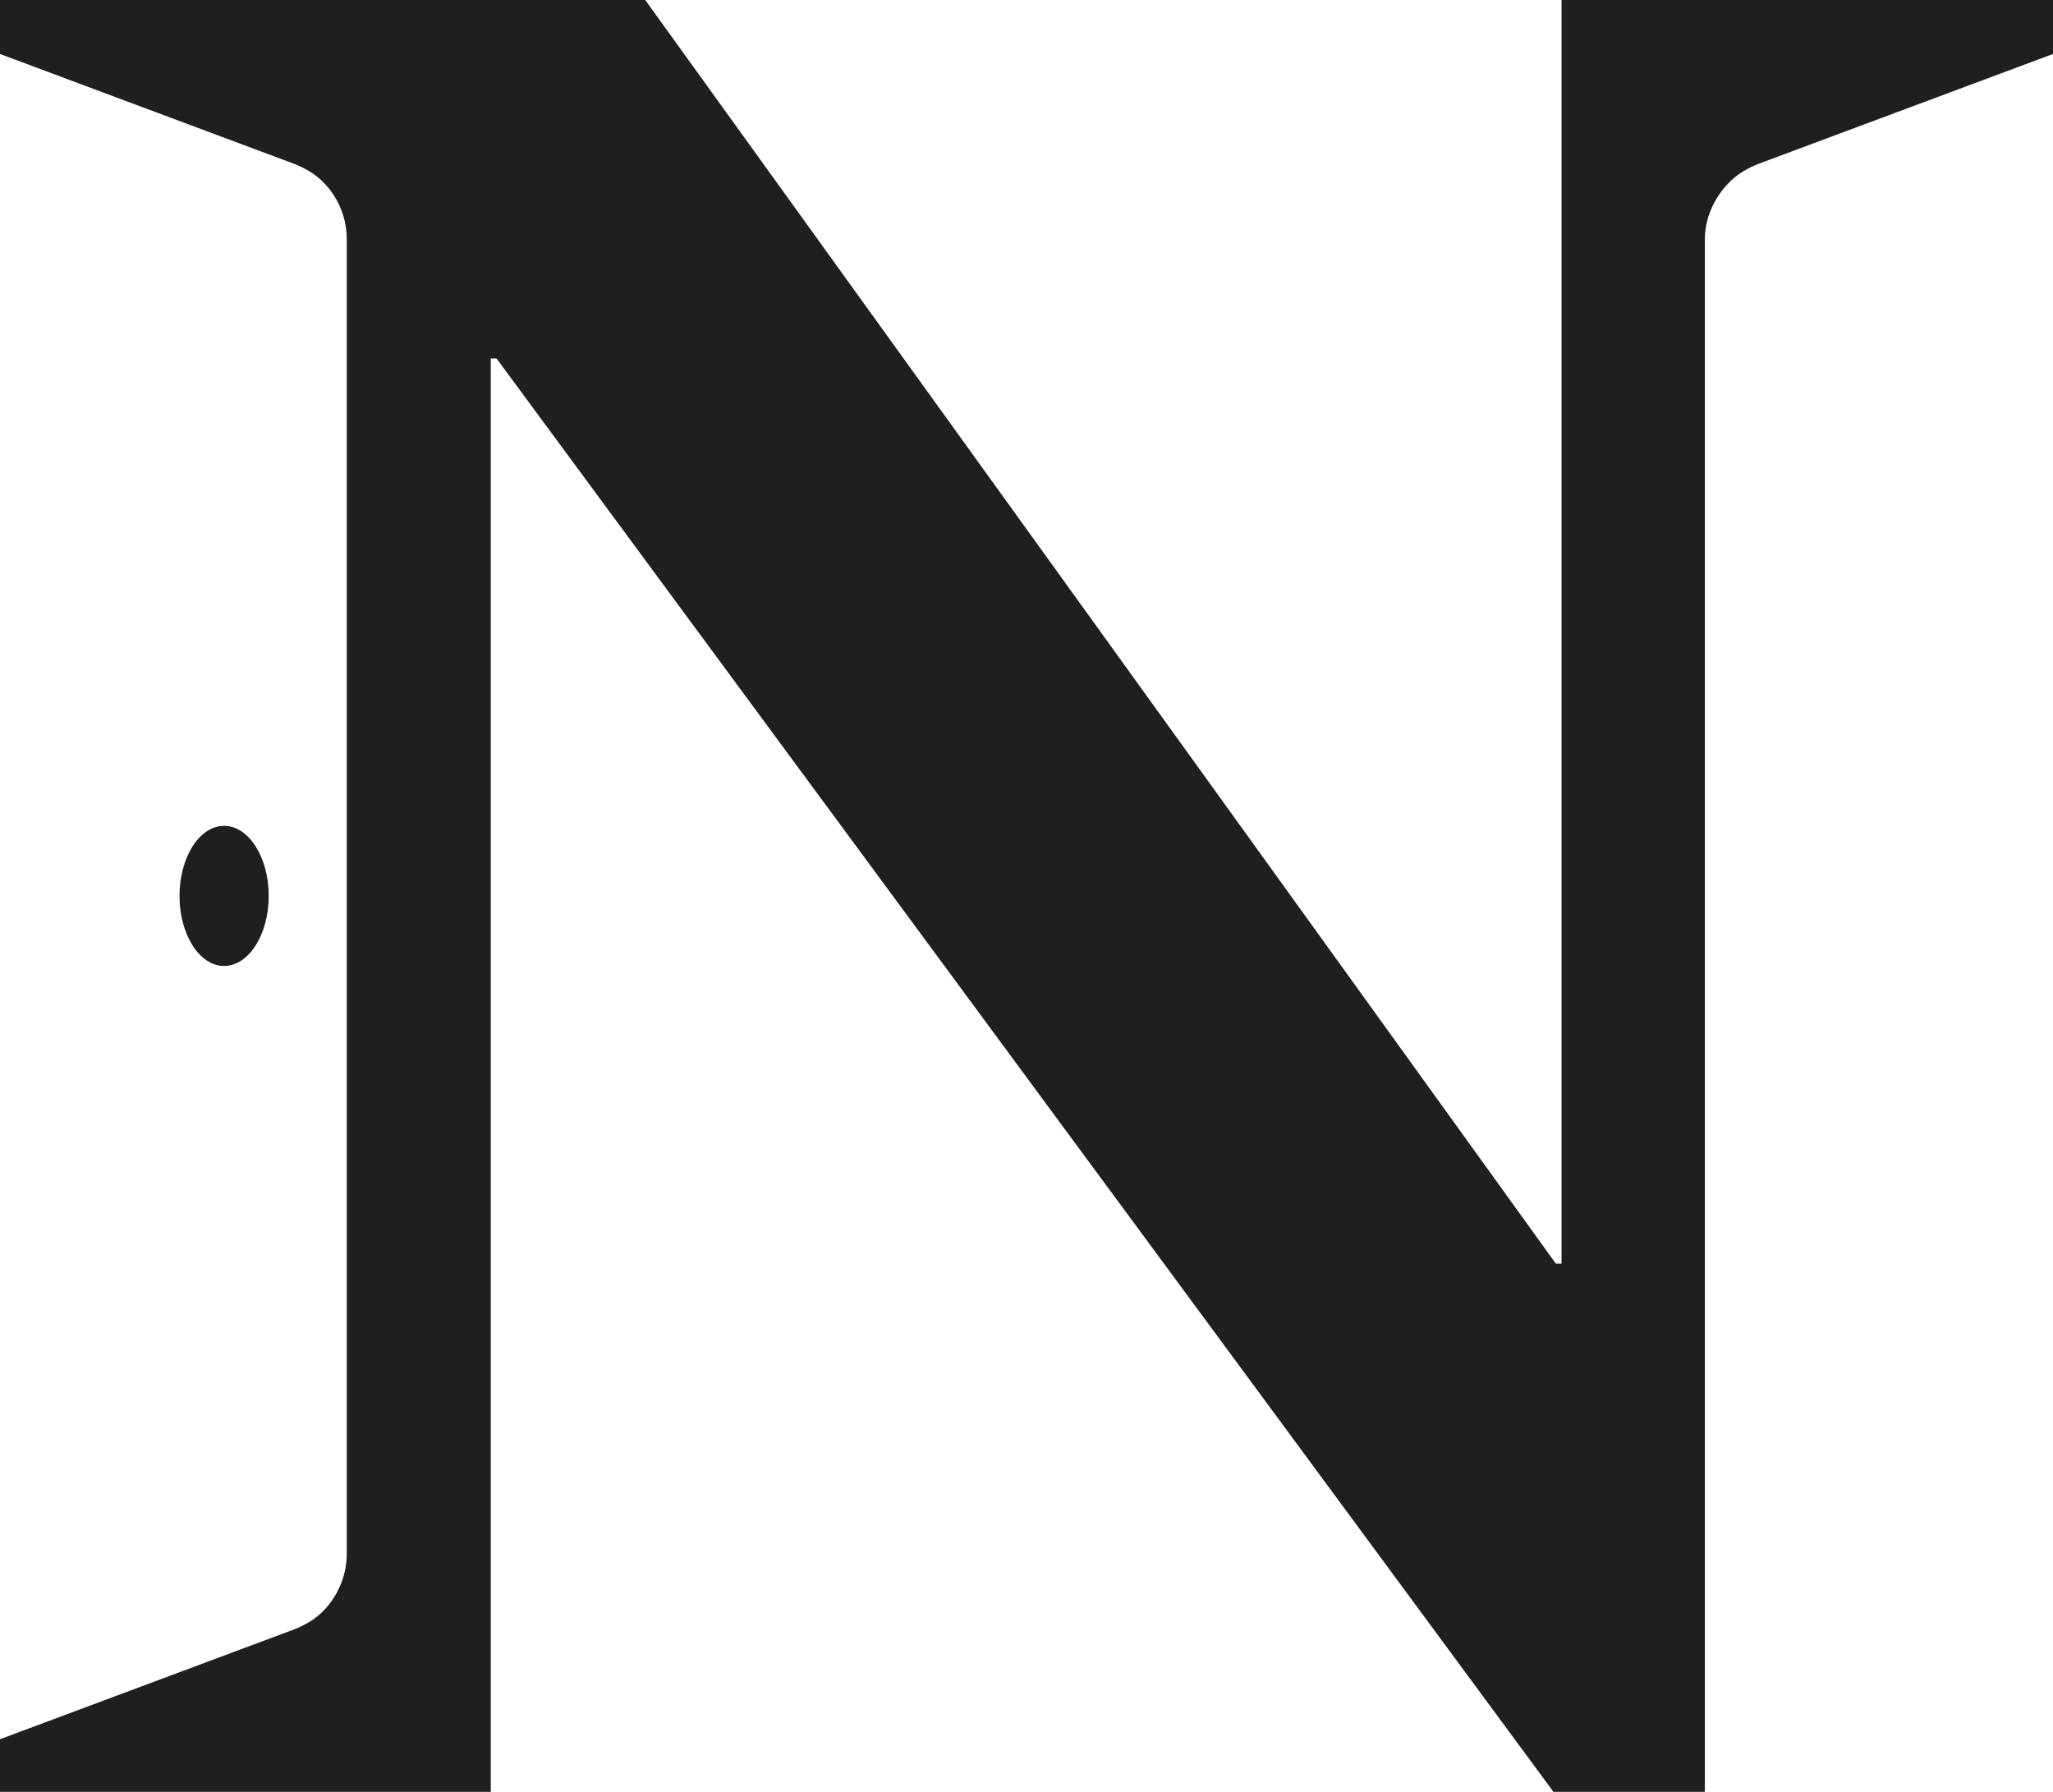 <svg xmlns="http://www.w3.org/2000/svg" width="55" height="48" viewBox="0 0 55 48" fill="none"><g clip-path="url(#clip0_2344_6254)"><path d="M6.004 25.876C6.664 25.876 7.199 25.036 7.199 24C7.199 22.963 6.664 22.123 6.004 22.123C5.344 22.123 4.809 22.963 4.809 24C4.809 25.036 5.344 25.876 6.004 25.876Z" fill="#201E1E"></path><path d="M45.673 6.416C45.673 5.858 45.909 5.327 46.289 4.924C46.534 4.659 46.86 4.476 47.195 4.357L55 1.446V0H41.834V33.849H41.68L17.286 0H0V1.446L7.796 4.357C8.131 4.476 8.457 4.659 8.702 4.924C9.082 5.327 9.29 5.858 9.29 6.416V41.62C9.29 42.178 9.073 42.709 8.702 43.112C8.457 43.378 8.131 43.561 7.796 43.68L0 46.59V48H13.148V9.602H13.302L41.617 48H45.673V6.416Z" fill="#201E1E"></path></g><defs><clipPath id="clip0_2344_6254"><rect width="55" height="48" fill="white"></rect></clipPath></defs></svg>